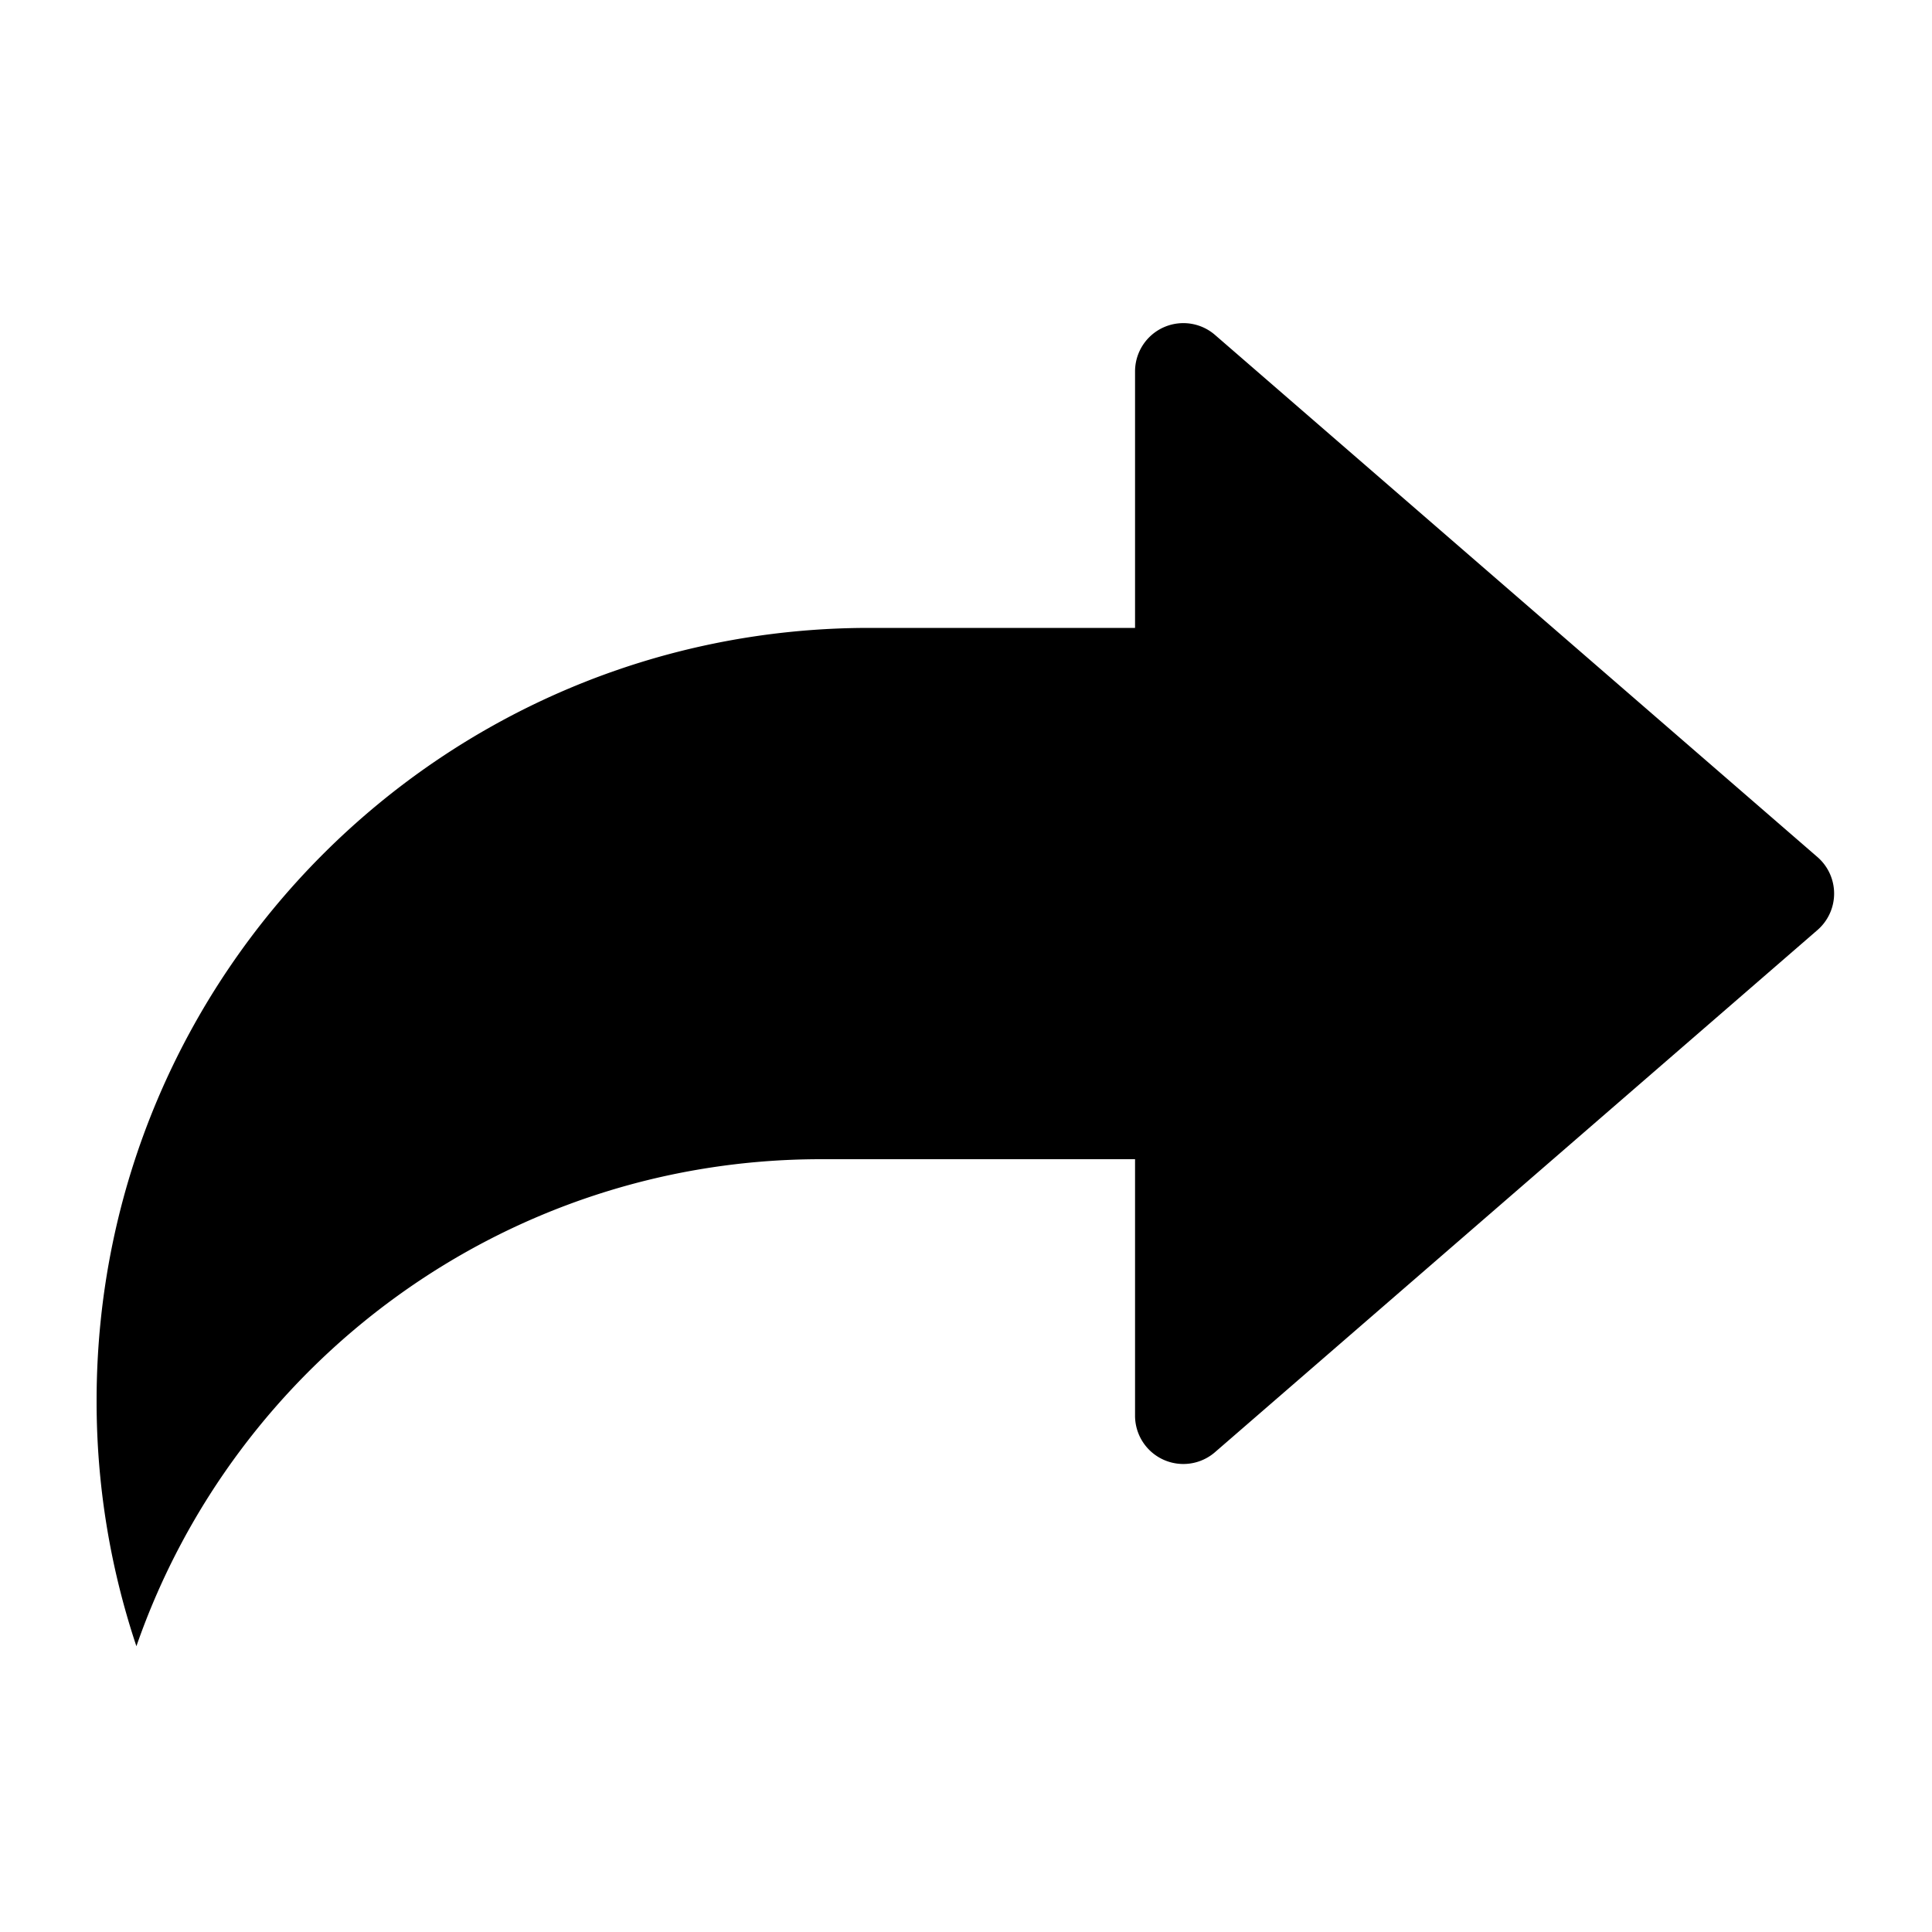 <?xml version="1.0" standalone="no"?><!DOCTYPE svg PUBLIC "-//W3C//DTD SVG 1.1//EN" "http://www.w3.org/Graphics/SVG/1.1/DTD/svg11.dtd"><svg t="1736821484192" class="icon" viewBox="0 0 1024 1024" version="1.1" xmlns="http://www.w3.org/2000/svg" p-id="8274" width="48" height="48" xmlns:xlink="http://www.w3.org/1999/xlink"><path d="M627.2 171.264a25.6 25.6 0 0 1 16.768 6.246l319.309 276.736a25.6 25.6 0 0 1 0 38.707l-319.309 276.736a25.6 25.6 0 0 1-42.368-19.354V614.4H435.2c-167.987 0-310.784 107.878-362.906 258.125A408.934 408.934 0 0 1 51.2 742.4c0-226.227 183.373-409.6 409.6-409.6h140.8V196.864a25.6 25.6 0 0 1 25.6-25.6z" p-id="8275"></path></svg>